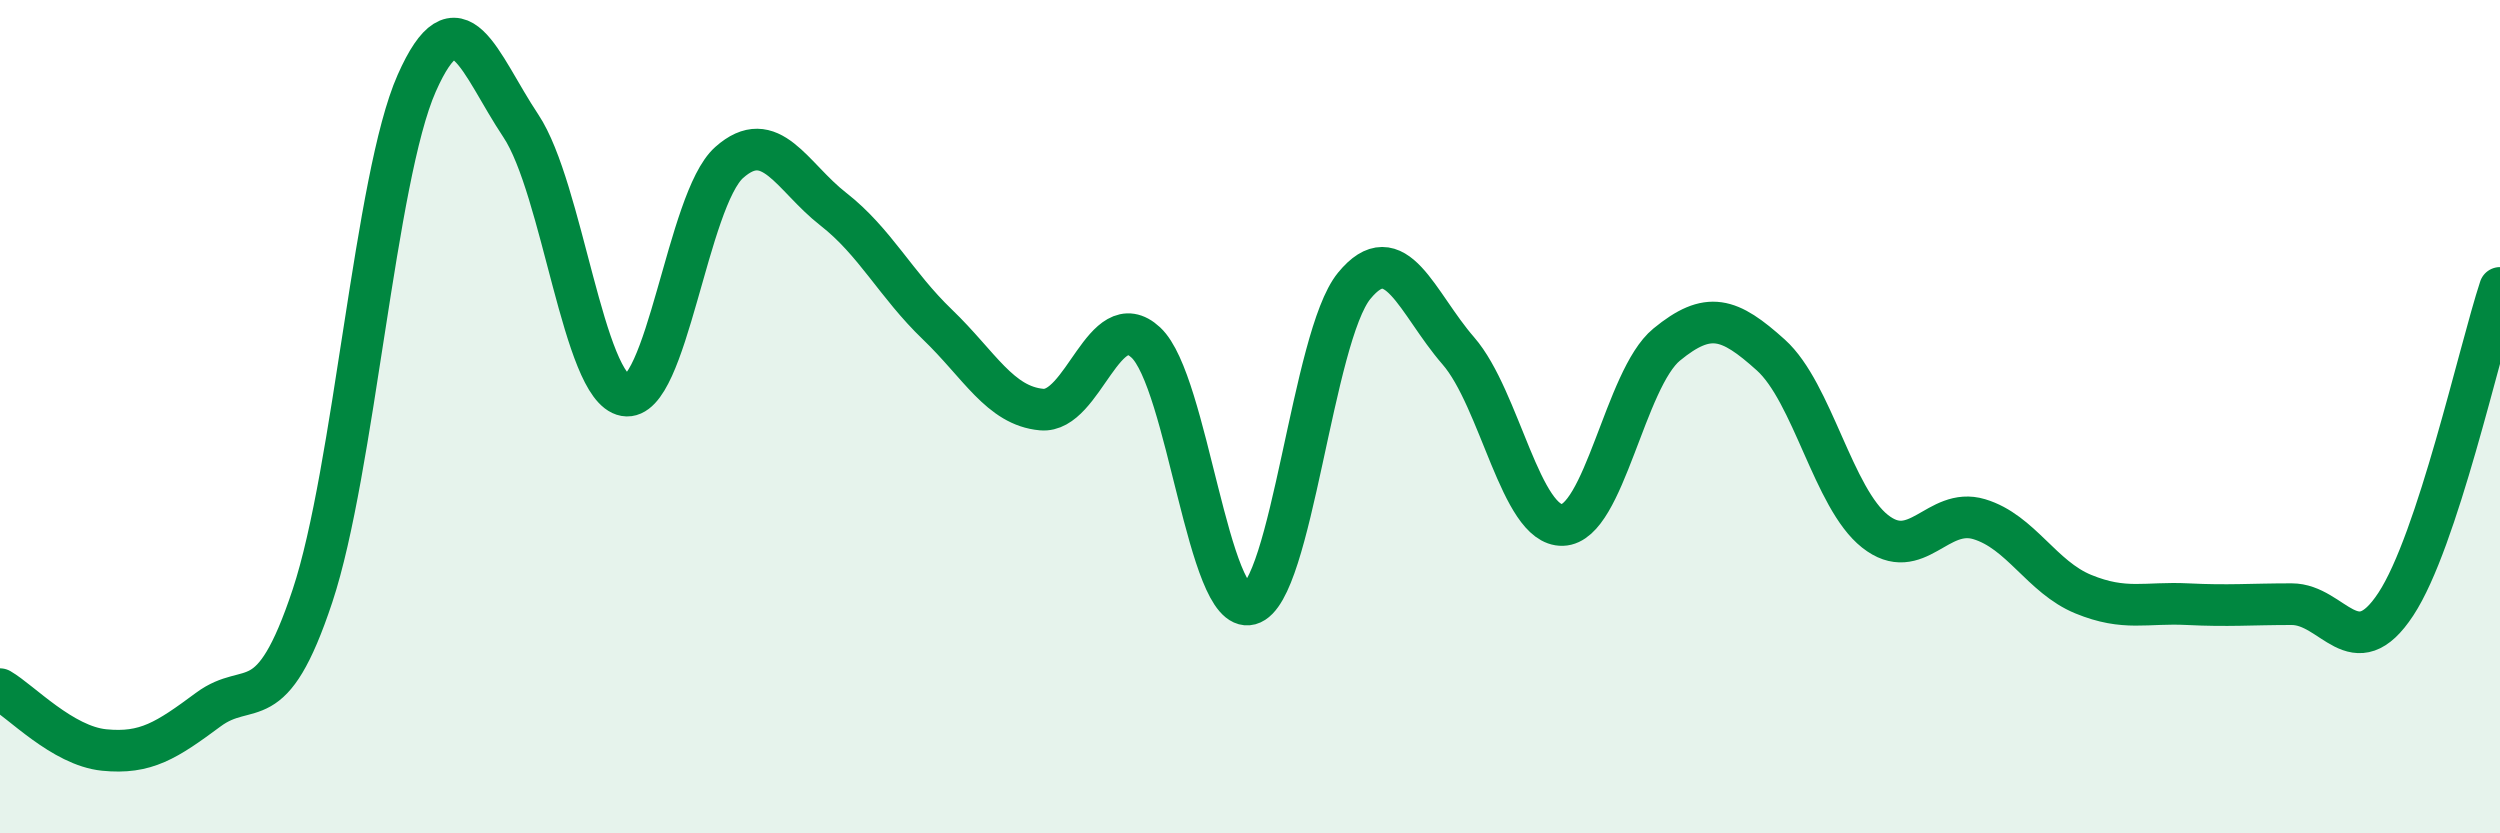 
    <svg width="60" height="20" viewBox="0 0 60 20" xmlns="http://www.w3.org/2000/svg">
      <path
        d="M 0,16.54 C 0.5,16.83 1.5,17.9 2.5,18 C 3.5,18.1 4,17.77 5,17.03 C 6,16.29 6.5,17.31 7.5,14.3 C 8.5,11.29 9,4.26 10,2 C 11,-0.26 11.5,1.52 12.5,3.02 C 13.5,4.52 14,9.31 15,9.49 C 16,9.67 16.5,4.79 17.5,3.9 C 18.5,3.01 19,4.24 20,5.02 C 21,5.8 21.5,6.83 22.5,7.79 C 23.5,8.75 24,9.74 25,9.83 C 26,9.92 26.5,7.29 27.5,8.22 C 28.5,9.15 29,14.77 30,14.5 C 31,14.23 31.5,8.08 32.5,6.86 C 33.5,5.64 34,7.27 35,8.42 C 36,9.57 36.5,12.63 37.5,12.6 C 38.5,12.57 39,9.09 40,8.27 C 41,7.45 41.5,7.62 42.5,8.52 C 43.5,9.42 44,11.96 45,12.75 C 46,13.54 46.5,12.16 47.5,12.46 C 48.5,12.76 49,13.85 50,14.26 C 51,14.67 51.5,14.45 52.5,14.5 C 53.5,14.55 54,14.5 55,14.5 C 56,14.5 56.5,16.02 57.5,14.5 C 58.5,12.98 59.5,8.43 60,6.91L60 20L0 20Z"
        fill="#008740"
        opacity="0.1"
        stroke-linecap="round"
        stroke-linejoin="round"
      />
      <path
        d="M 0,16.54 C 0.5,16.83 1.5,17.9 2.5,18 C 3.5,18.1 4,17.77 5,17.03 C 6,16.29 6.5,17.31 7.5,14.3 C 8.5,11.29 9,4.26 10,2 C 11,-0.26 11.5,1.52 12.5,3.02 C 13.5,4.52 14,9.31 15,9.49 C 16,9.67 16.5,4.79 17.5,3.9 C 18.5,3.01 19,4.24 20,5.02 C 21,5.8 21.5,6.83 22.5,7.79 C 23.5,8.75 24,9.74 25,9.83 C 26,9.92 26.5,7.29 27.5,8.22 C 28.5,9.15 29,14.77 30,14.5 C 31,14.23 31.5,8.08 32.5,6.86 C 33.5,5.64 34,7.27 35,8.42 C 36,9.57 36.5,12.63 37.5,12.6 C 38.5,12.57 39,9.09 40,8.27 C 41,7.45 41.5,7.62 42.5,8.52 C 43.5,9.42 44,11.96 45,12.75 C 46,13.54 46.5,12.16 47.5,12.46 C 48.5,12.76 49,13.85 50,14.26 C 51,14.67 51.5,14.45 52.5,14.5 C 53.5,14.55 54,14.5 55,14.5 C 56,14.5 56.5,16.02 57.5,14.5 C 58.5,12.98 59.5,8.43 60,6.91"
        stroke="#008740"
        stroke-width="1"
        fill="none"
        stroke-linecap="round"
        stroke-linejoin="round"
      />
    </svg>
  